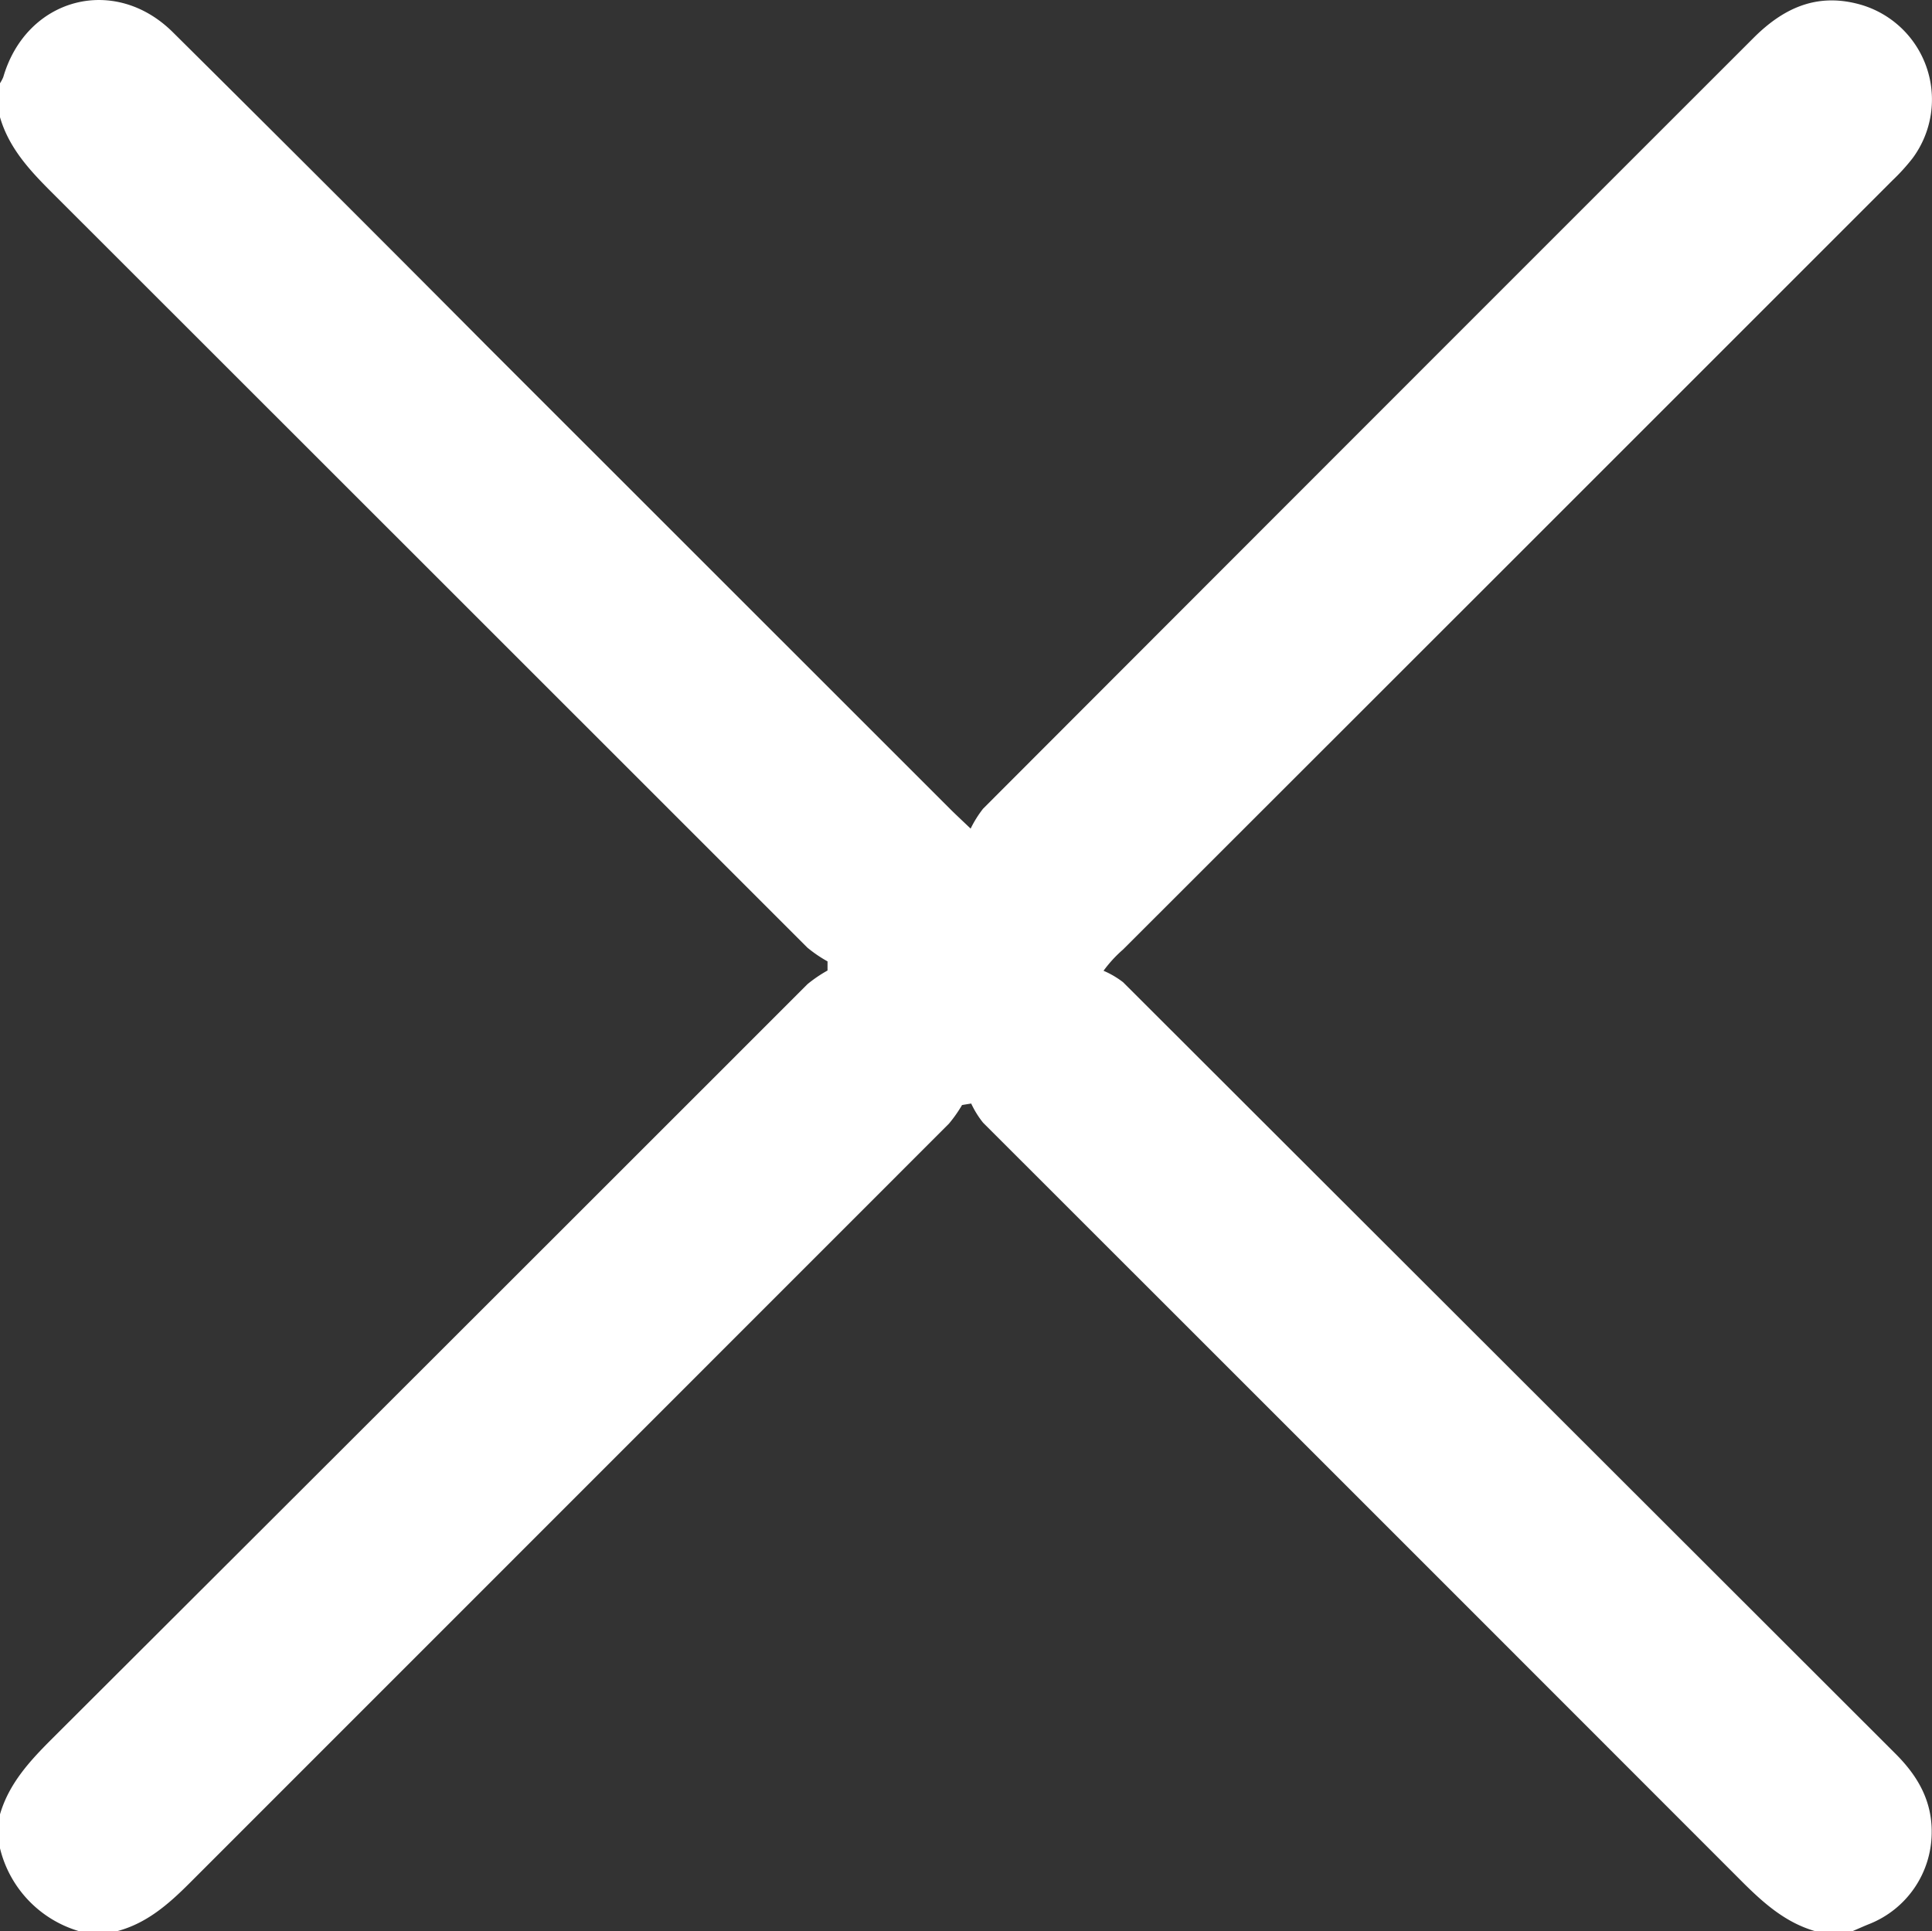 <svg xmlns:xlink="http://www.w3.org/1999/xlink"  xmlns="http://www.w3.org/2000/svg" viewBox="0 0 310.51 310.42"><rect x="0" y="0" width="310.51" height="310.42" fill="#333333" stroke="none"/><defs><style>.cls-1{fill:#fff;}</style></defs><g id="Layer_2" data-name="Layer 2"><g id="Layer_1-2" data-name="Layer 1"><path class="cls-1" d="M0,13.38a6,6,0,0,0,.53-1C4.25-.36,18.39-4.14,27.78,5.18Q53.27,30.47,78.59,55.94l74.15,74.13c.78.78,1.58,1.52,3.26,3.12a17.84,17.84,0,0,1,2-3.2Q219.9,68,281.82,6.1c4.69-4.69,9.93-7.19,16.63-5.51a15.87,15.87,0,0,1,8.95,24.83A32.31,32.31,0,0,1,304.15,29Q242.34,90.83,180.49,152.63a20.57,20.57,0,0,0-3.13,3.41,14.31,14.31,0,0,1,3.14,1.84q62.08,62,124.13,124c3.59,3.58,5.92,7.59,5.83,12.81a15.89,15.89,0,0,1-10,14.56c-.91.36-1.8.77-2.7,1.15h-6.07c-4.59-1.34-8-4.28-11.38-7.62Q219.18,241.6,158,180.46a15.19,15.19,0,0,1-1.91-3.08l-1.47.24a21.69,21.69,0,0,1-2.11,3Q91.5,241.65,30.46,302.7c-3.4,3.4-6.9,6.46-11.66,7.72H12.73A18.42,18.42,0,0,1,0,297.09v-5.46c1.46-5,4.85-8.64,8.45-12.23q60.71-60.57,121.33-121.21A21.81,21.81,0,0,1,133,156l0-1.47a21.24,21.24,0,0,1-3.24-2.21Q69.11,91.67,8.46,31.06c-3.6-3.59-7-7.2-8.46-12.22Z"/></g></g></svg>